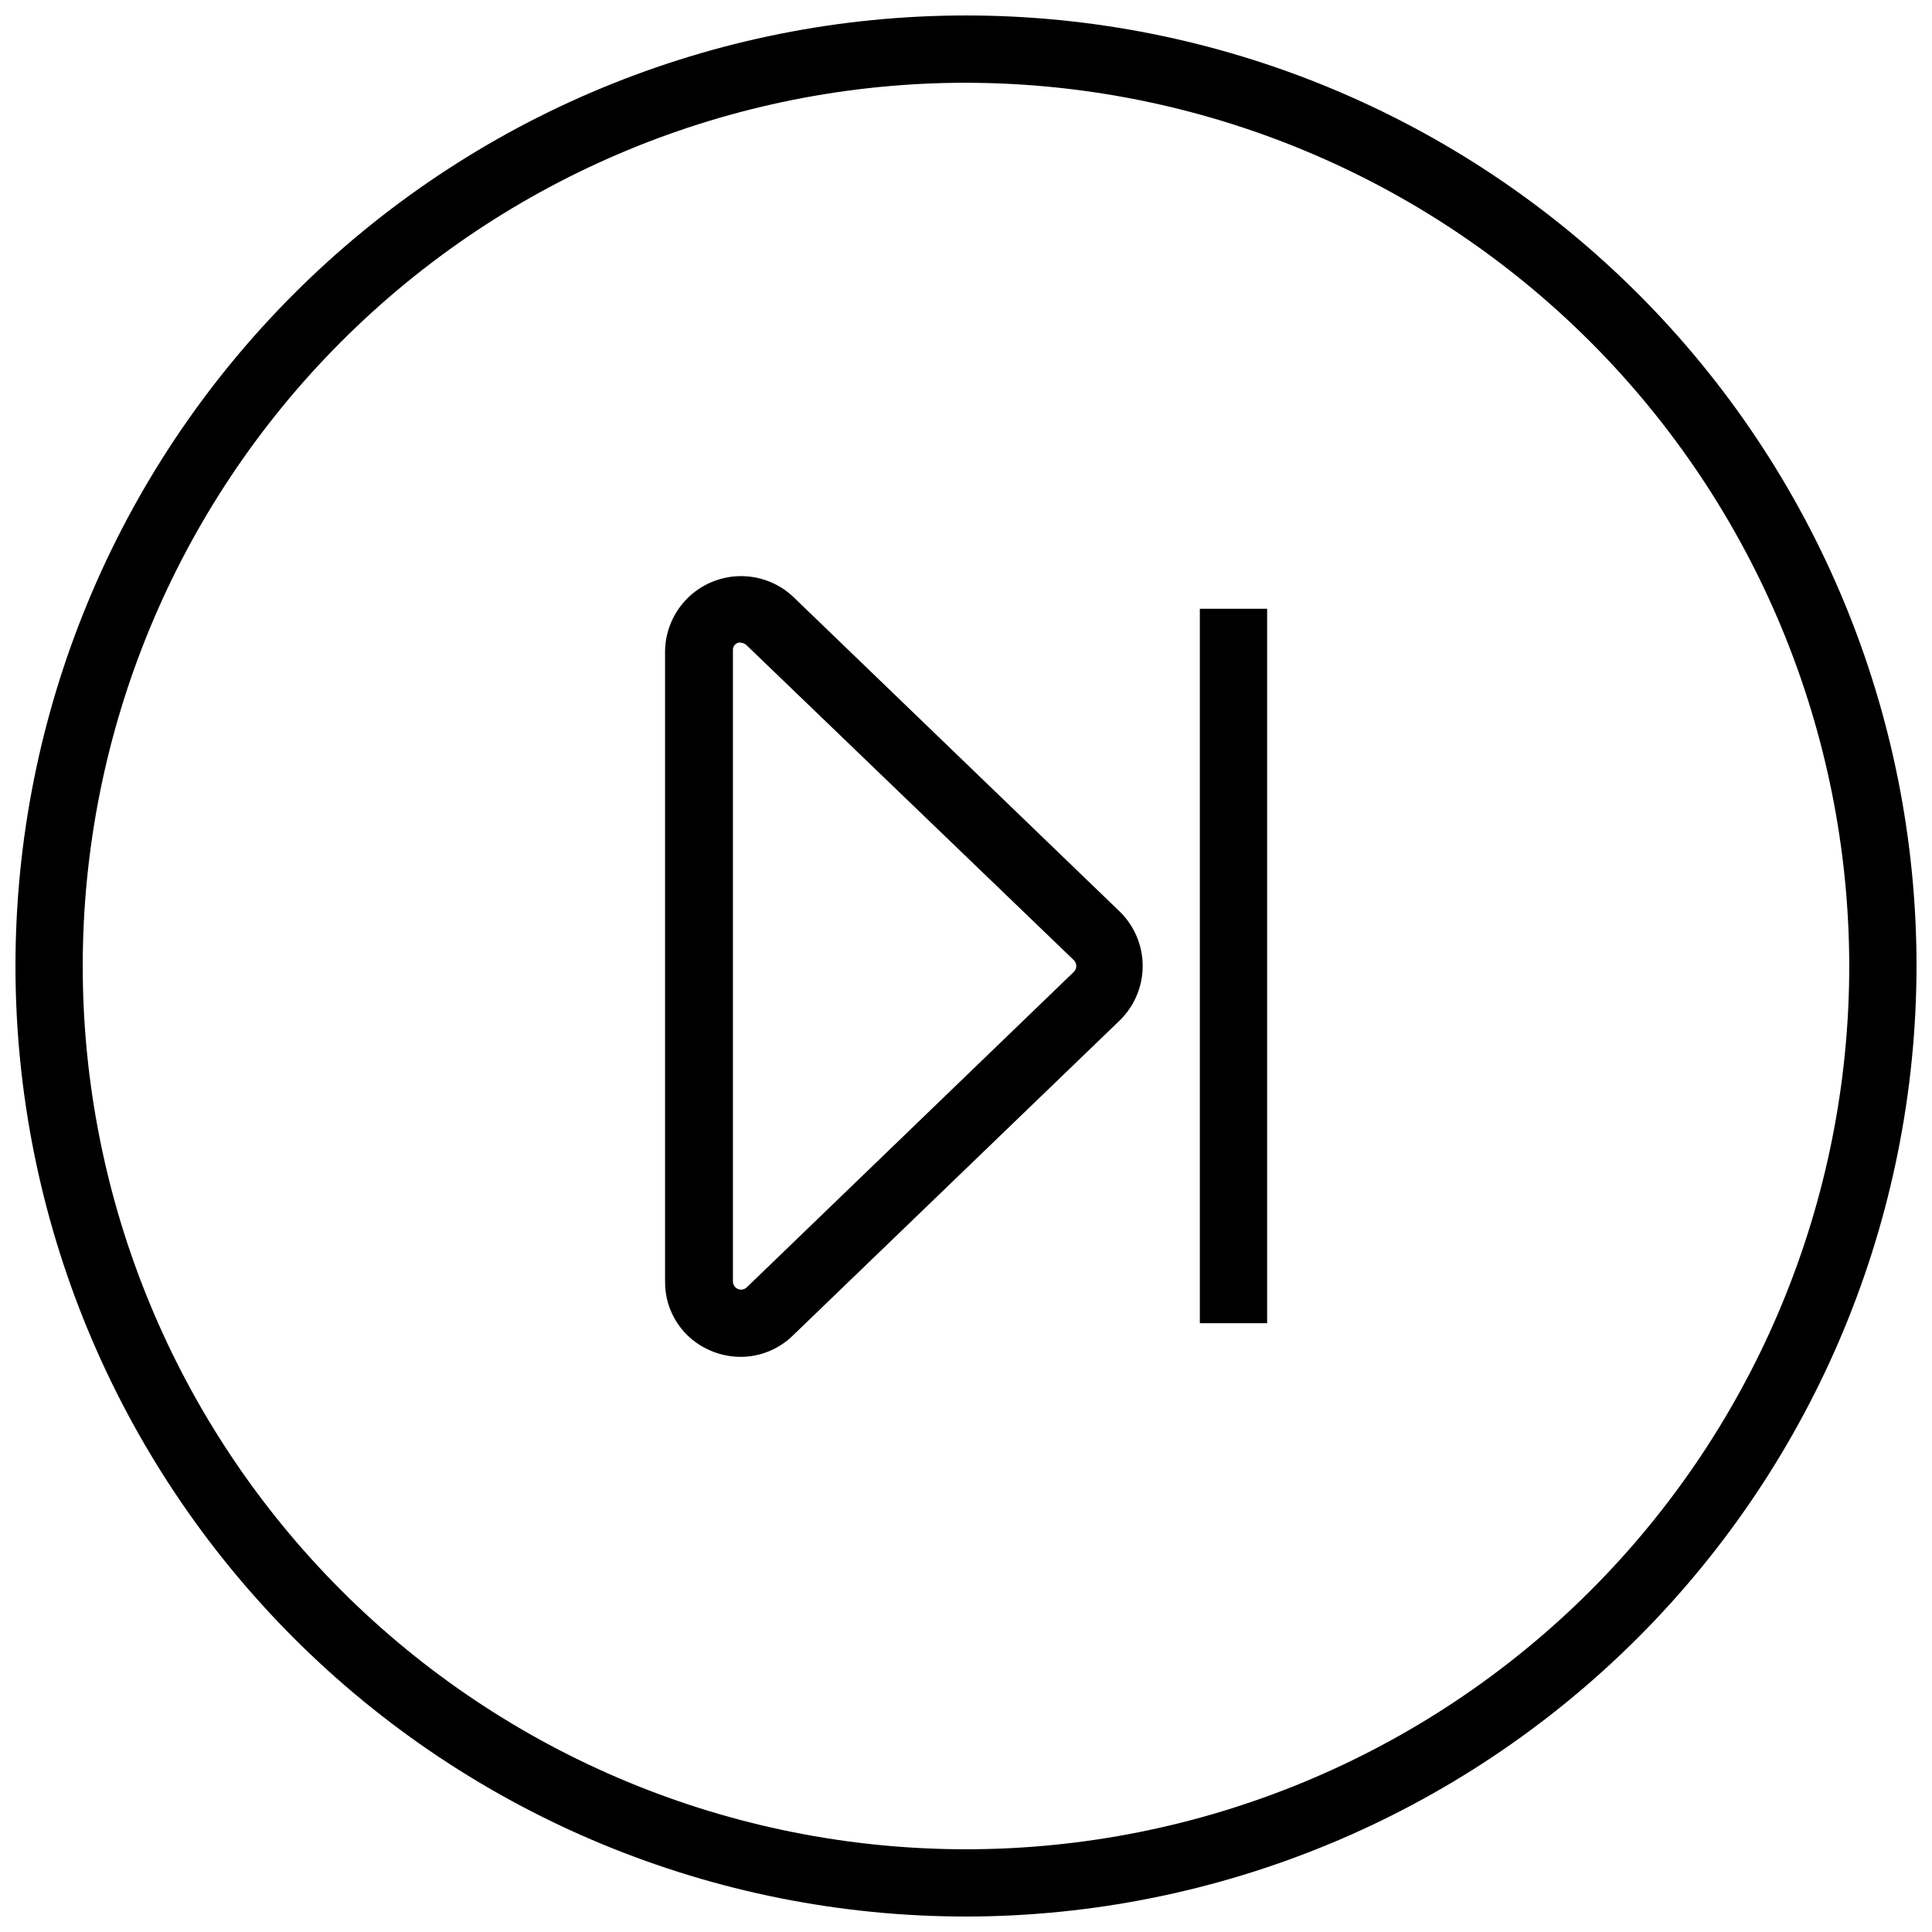 <?xml version="1.0" encoding="UTF-8"?>
<!-- Uploaded to: ICON Repo, www.iconrepo.com, Generator: ICON Repo Mixer Tools -->
<svg width="800px" height="800px" version="1.1" viewBox="144 144 512 512" xmlns="http://www.w3.org/2000/svg">
 <defs>
  <clipPath id="a">
   <path d="m148.09 148.09h503.81v503.81h-503.81z"/>
  </clipPath>
 </defs>
 <g clip-path="url(#a)">
  <path d="m400 651.9c-66.812 0-130.88-26.539-178.12-73.781-47.242-47.242-73.781-111.31-73.781-178.12 0-66.812 26.539-130.88 73.781-178.12s111.31-73.781 178.12-73.781c66.809 0 130.88 26.539 178.12 73.781 47.242 47.242 73.781 111.31 73.781 178.12-0.078 66.785-26.645 130.81-73.867 178.04-47.227 47.223-111.25 73.789-178.04 73.867zm0-485.97c-62.082 0-121.62 24.66-165.52 68.555-43.895 43.898-68.555 103.43-68.555 165.52 0 62.078 24.66 121.61 68.555 165.51 43.898 43.895 103.43 68.559 165.52 68.559 62.078 0 121.61-24.664 165.51-68.559 43.895-43.898 68.559-103.43 68.559-165.51-0.07-62.059-24.75-121.56-68.633-165.44-43.883-43.883-103.38-68.562-165.44-68.629z"/>
 </g>
 <path d="m340.3 503.58c-2.719 0-5.41-0.547-7.91-1.613-3.629-1.5-6.727-4.055-8.891-7.332-2.164-3.277-3.297-7.129-3.25-11.055v-167.16c0.105-5.211 2.227-10.176 5.914-13.855 3.691-3.68 8.66-5.789 13.871-5.883 5.207-0.094 10.25 1.836 14.07 5.379l86.656 83.531c3.875 3.793 6.062 8.984 6.062 14.41 0 5.422-2.188 10.617-6.062 14.406l-86.656 83.531c-3.691 3.609-8.645 5.633-13.805 5.644zm0-189.33c-0.254-0.008-0.512 0.023-0.754 0.102-0.828 0.289-1.359 1.09-1.312 1.965v167.27c-0.004 0.871 0.516 1.66 1.32 2.004 0.805 0.34 1.734 0.164 2.359-0.445l86.656-83.582c0.43-0.402 0.668-0.969 0.652-1.559 0.004-0.59-0.234-1.152-0.652-1.562l-86.859-83.582c-0.406-0.348-0.926-0.527-1.461-0.504z"/>
 <path d="m461.97 305.33h17.836v189.33h-17.836z"/>
</svg>